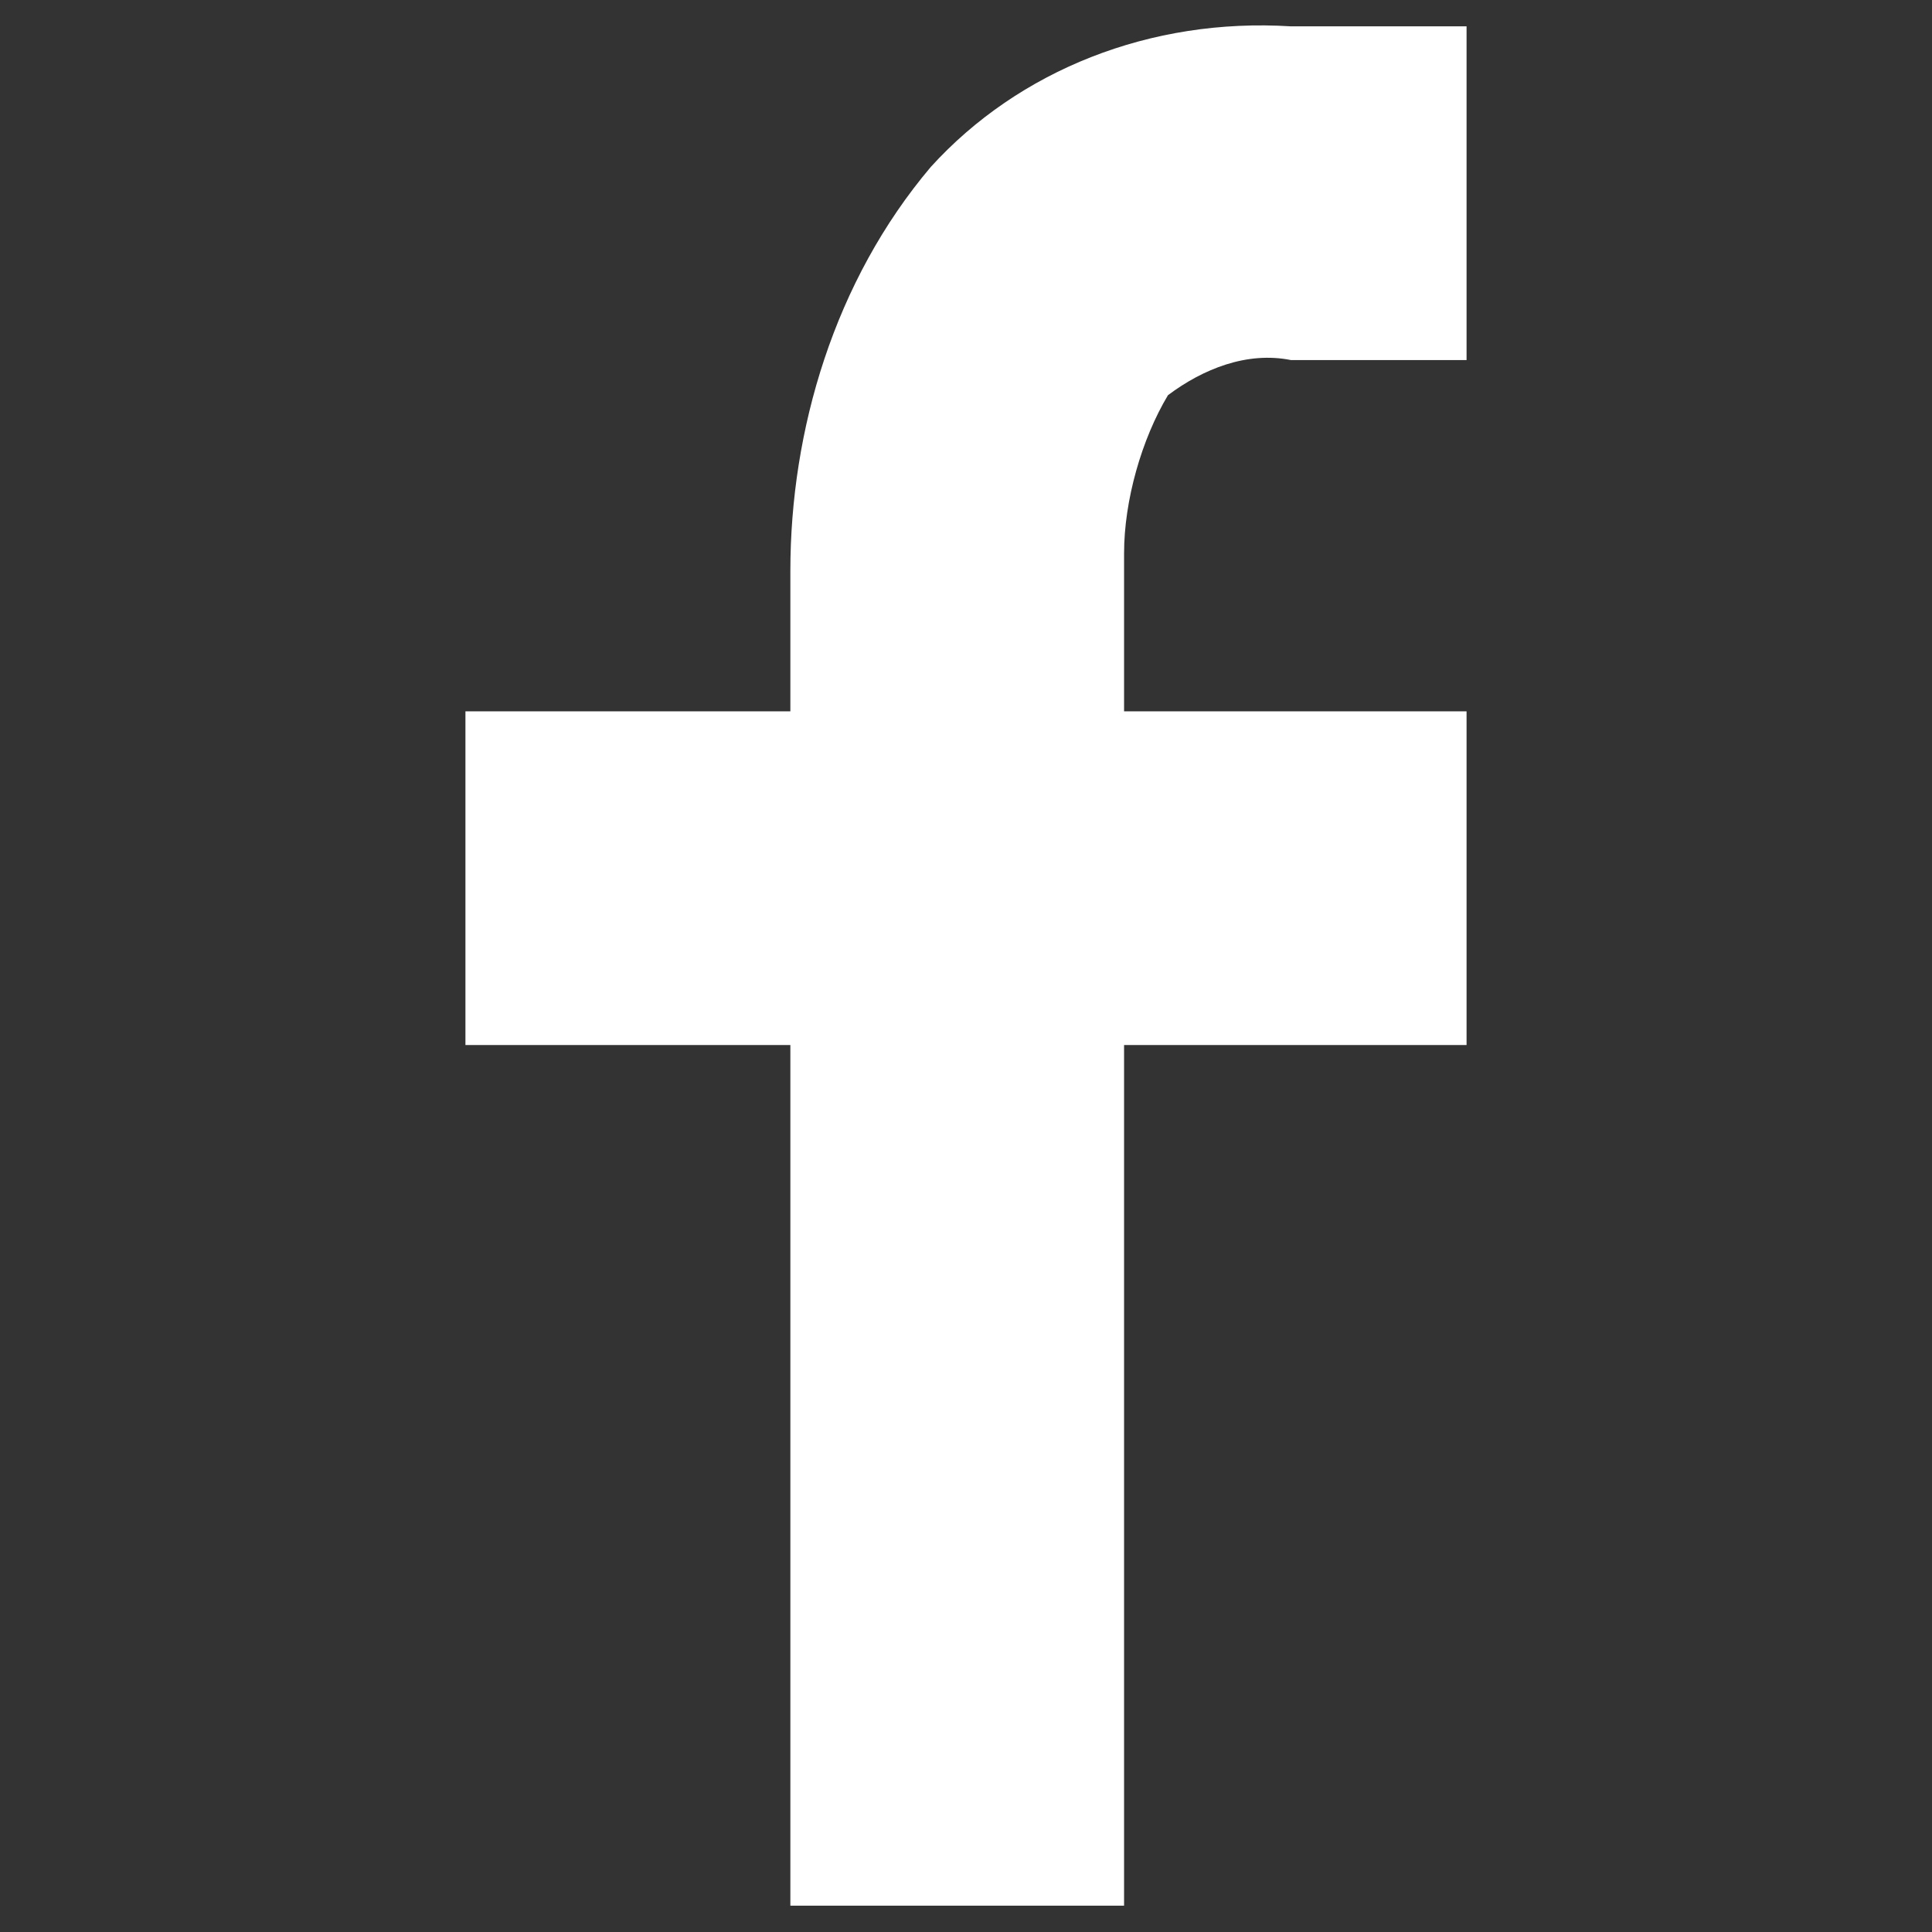<?xml version="1.0" encoding="utf-8"?>
<!-- Generator: Adobe Illustrator 25.1.0, SVG Export Plug-In . SVG Version: 6.00 Build 0)  -->
<svg version="1.1" id="レイヤー_1" xmlns="http://www.w3.org/2000/svg" xmlns:xlink="http://www.w3.org/1999/xlink" x="0px"
	 y="0px" viewBox="0 0 22 22" style="enable-background:new 0 0 22 22;" xml:space="preserve">
<rect x="0" y="0" width="22" height="22" fill="#333333" stroke="none"/>
<style type="text/css">
	.st0{fill:#FFFFFF;}
</style>
<g id="レイヤー_2_1_">
	<g id="txt">
		<path class="st0" d="M14.7,4.1h2V0.3h-2c-1.6-0.1-3.1,0.5-4.1,1.6C9.5,3.2,9,4.9,9,6.5v1.6H5.3v3.8H9v9.8h3.8v-9.8h3.9V8.1h-3.9
			V6.3c0-0.6,0.2-1.3,0.5-1.8C13.7,4.2,14.2,4,14.7,4.1z"/>
	</g>
</g>
</svg>
